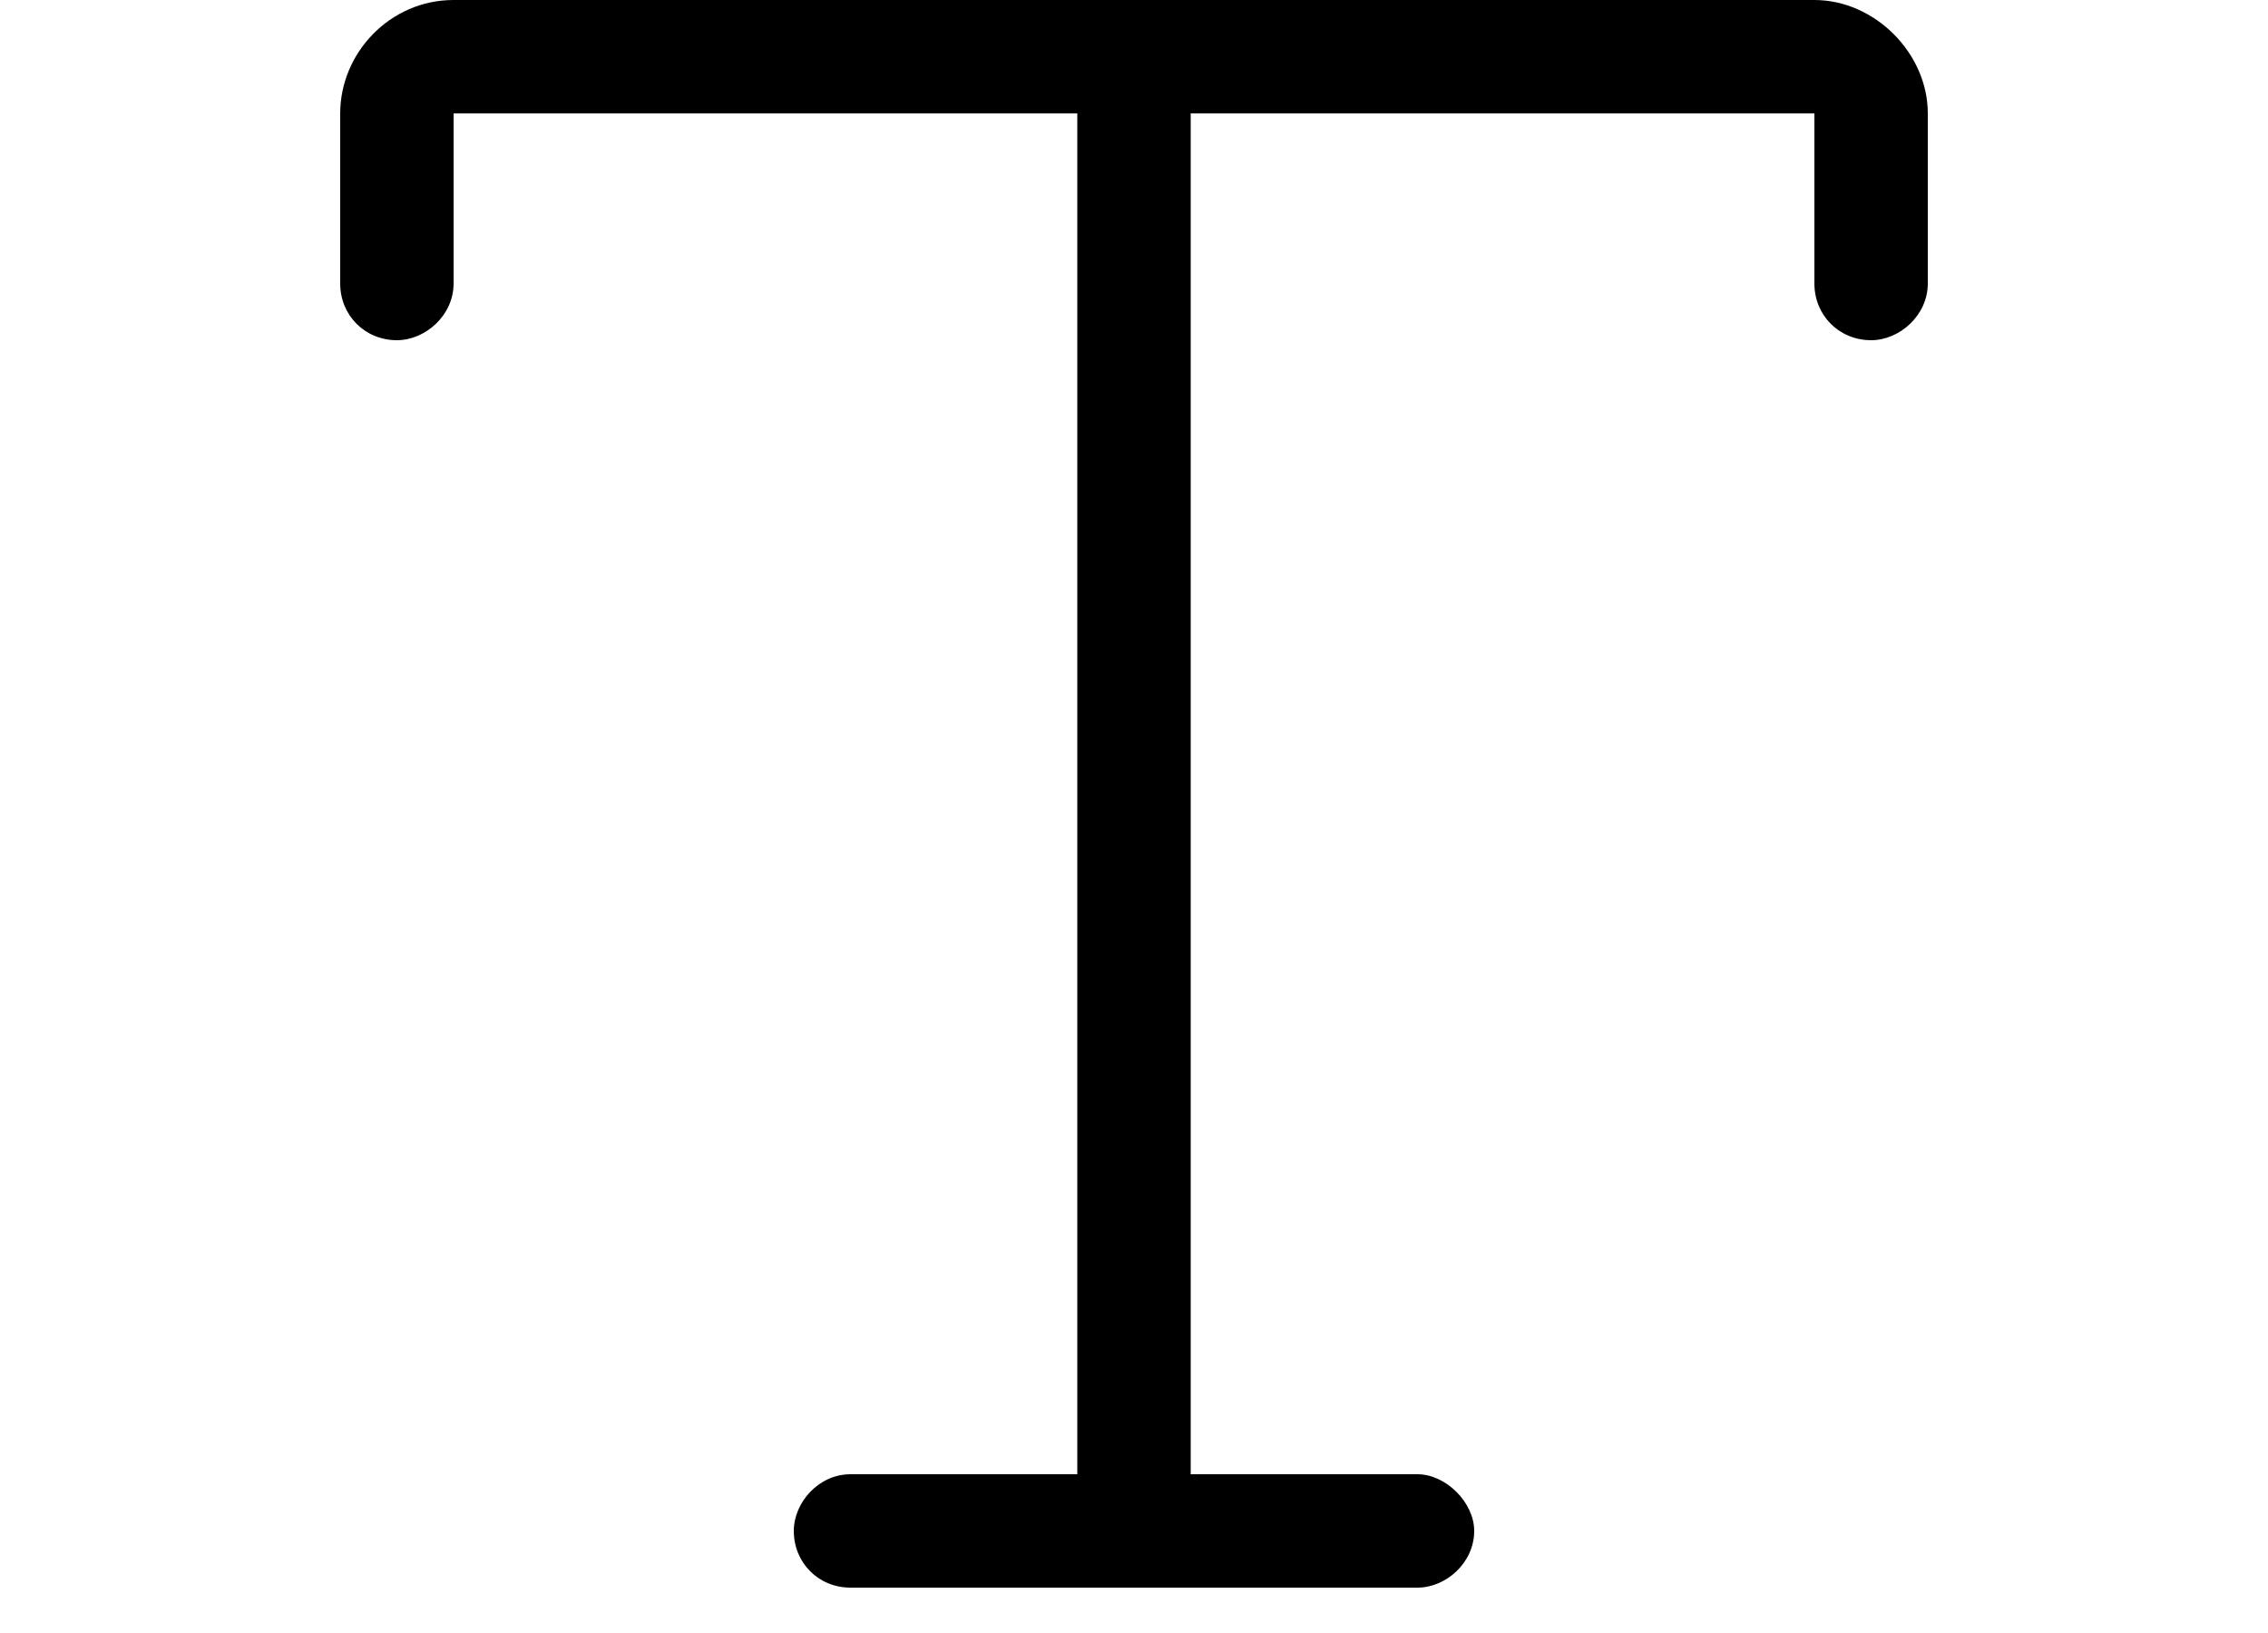 <svg preserveAspectRatio="none" width="100%" height="100%" overflow="visible" style="display: block;" viewBox="0 0 25 18" fill="none" xmlns="http://www.w3.org/2000/svg">
<g id="Frame 427320185">
<path id="TEXT" d="M3.75 1.25C3.75 0.586 4.297 0 5 0H20C20.664 0 21.25 0.586 21.25 1.25V3.125C21.25 3.477 20.938 3.75 20.625 3.75C20.273 3.75 20 3.477 20 3.125V1.25H13.125V16.25H15.625C15.938 16.25 16.25 16.562 16.25 16.875C16.25 17.227 15.938 17.5 15.625 17.5H9.375C9.023 17.5 8.75 17.227 8.75 16.875C8.75 16.562 9.023 16.25 9.375 16.25H11.875V1.25H5V3.125C5 3.477 4.688 3.75 4.375 3.75C4.023 3.75 3.75 3.477 3.75 3.125V1.25Z" fill="black"/>
</g>
</svg>
